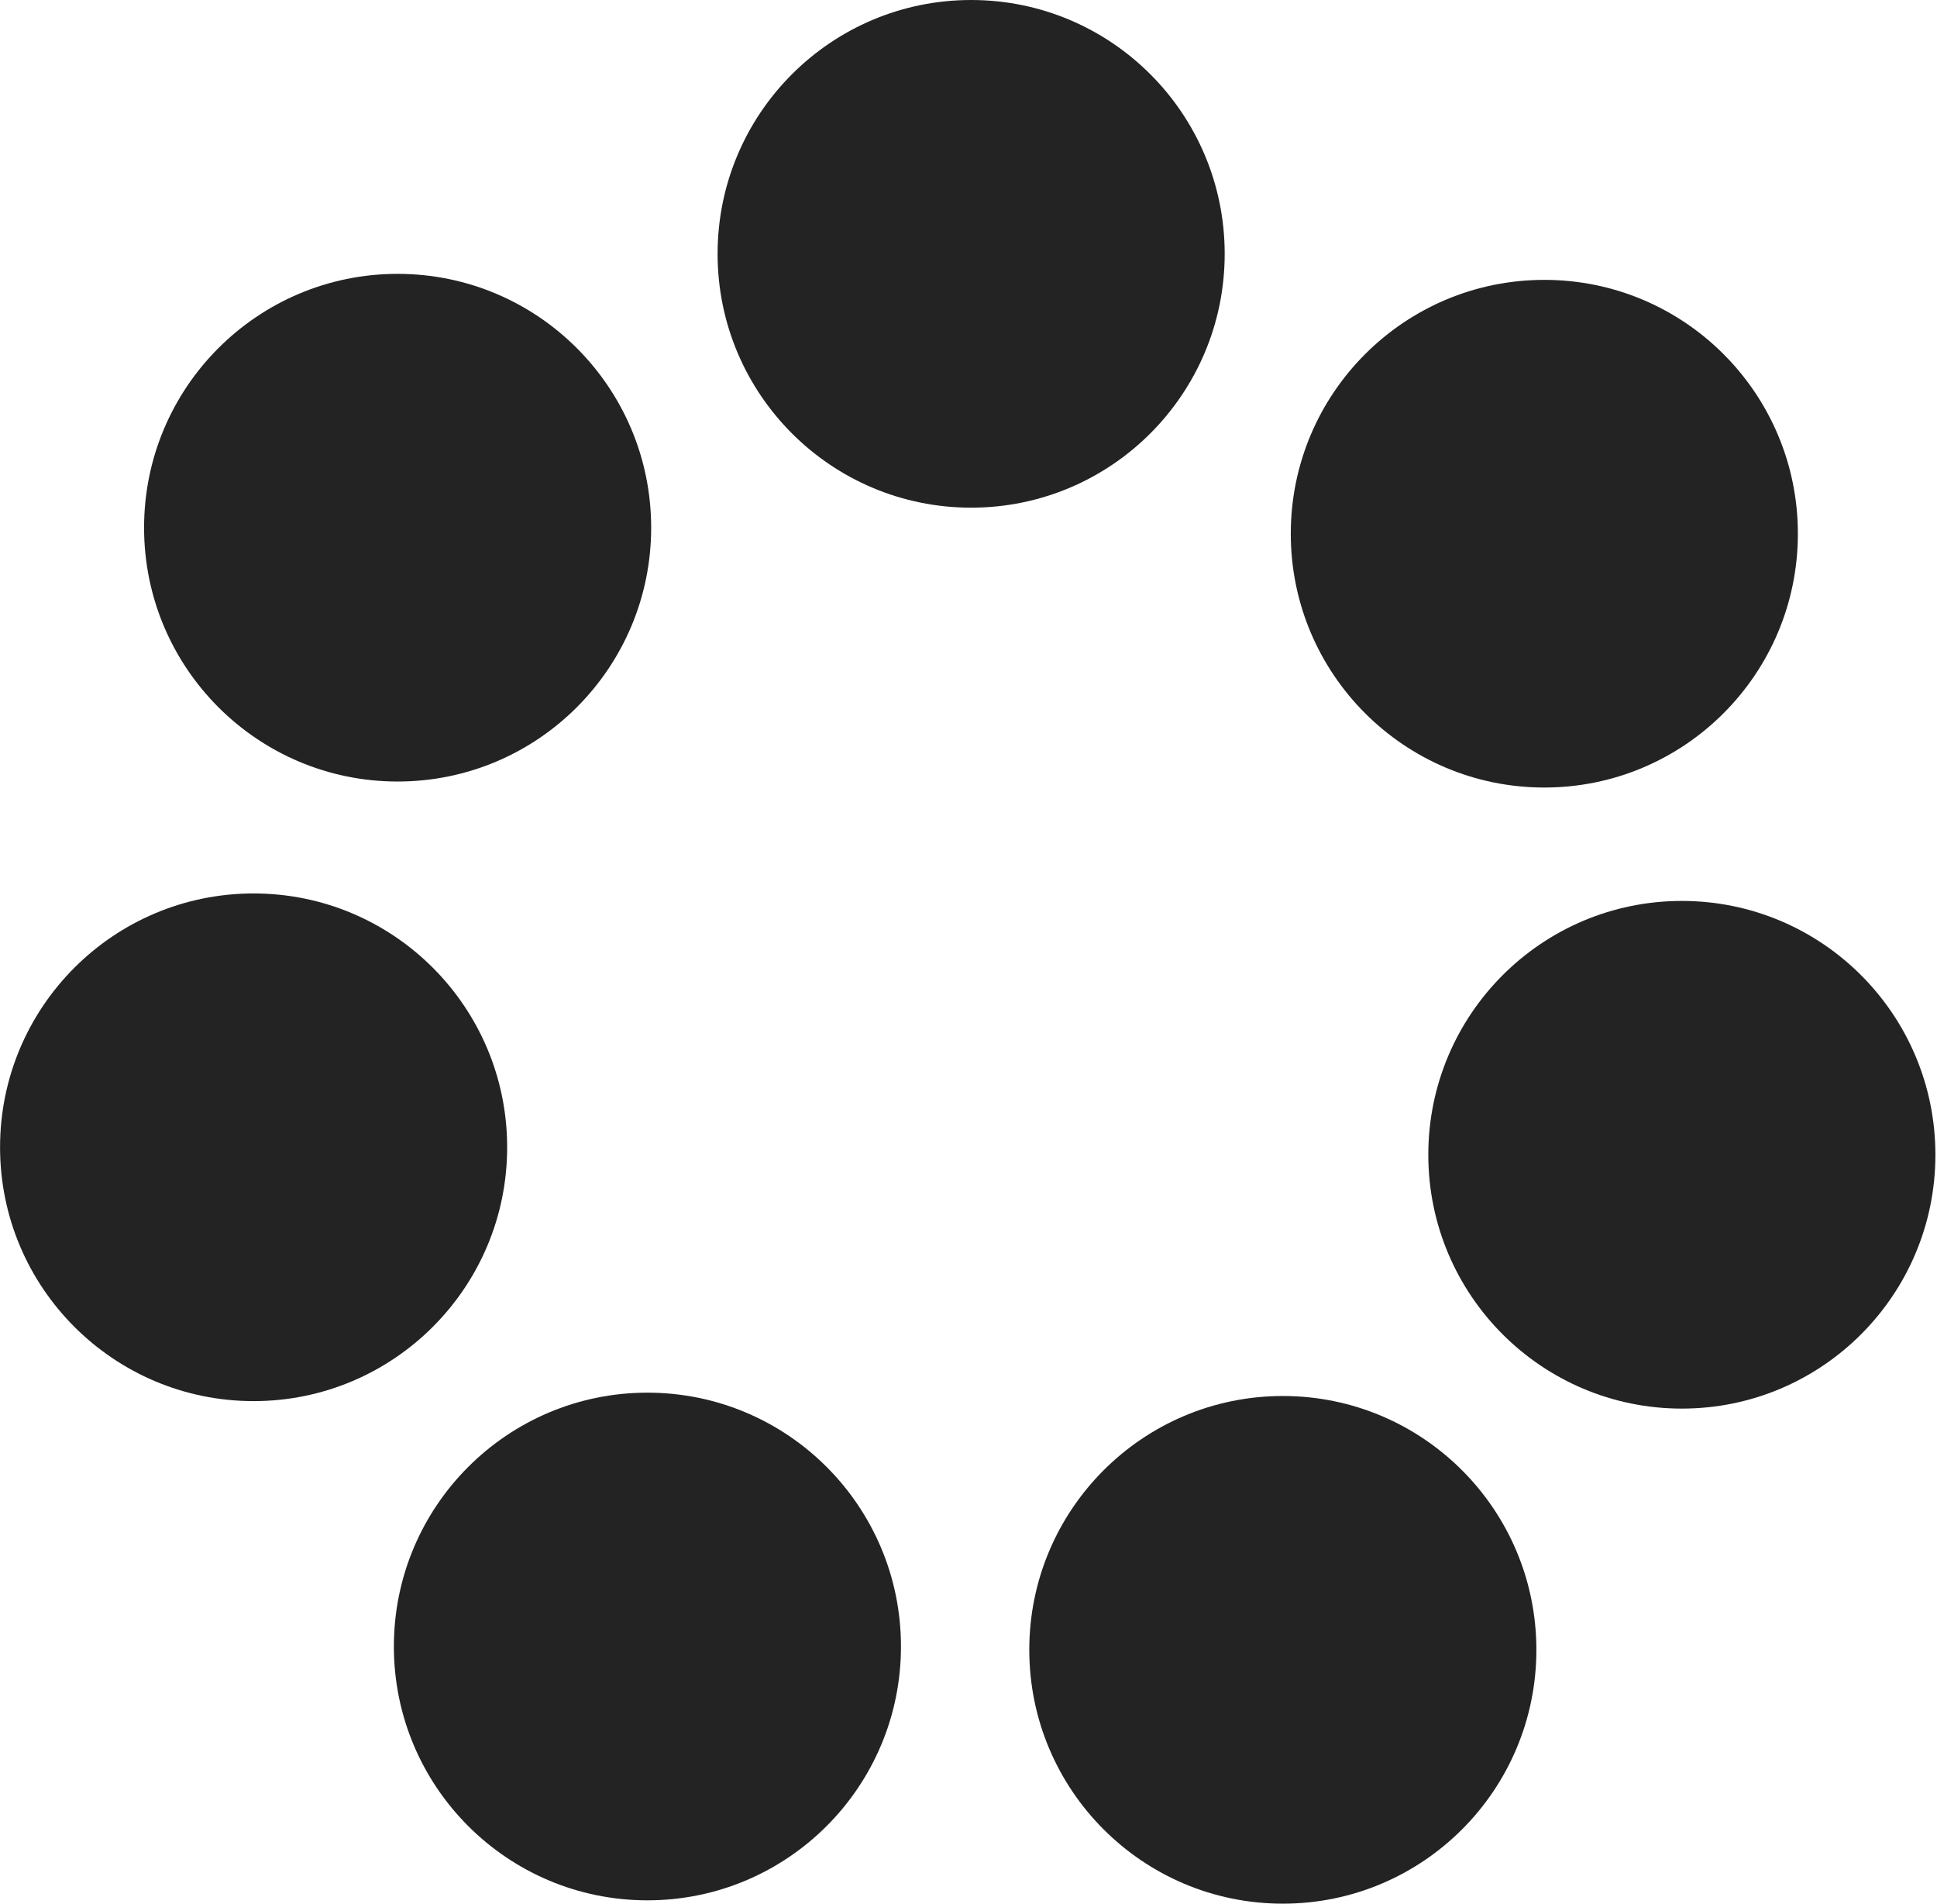 <?xml version="1.0" encoding="UTF-8"?> <svg xmlns="http://www.w3.org/2000/svg" width="822" height="808" viewBox="0 0 822 808" fill="none"><g clip-path="url(#clip0_230_200)"><path d="M713.726 597.665C773.151 597.665 821.324 549.445 821.324 489.964C821.324 430.482 773.151 382.263 713.726 382.263C654.301 382.263 606.128 430.482 606.128 489.964C606.128 549.445 654.301 597.665 713.726 597.665Z" fill="#232323"></path><path d="M544.392 807.72C603.817 807.72 651.99 759.501 651.99 700.019C651.99 640.538 603.817 592.318 544.392 592.318C484.967 592.318 436.794 640.538 436.794 700.019C436.794 759.501 484.967 807.72 544.392 807.72Z" fill="#232323"></path><path d="M274.745 806.305C334.17 806.305 382.343 758.086 382.343 698.604C382.343 639.123 334.17 590.903 274.745 590.903C215.32 590.903 167.147 639.123 167.147 698.604C167.147 758.086 215.32 806.305 274.745 806.305Z" fill="#232323"></path><path d="M168.737 331.599C228.162 331.599 276.335 283.38 276.335 223.898C276.335 164.417 228.162 116.197 168.737 116.197C109.312 116.197 61.139 164.417 61.139 223.898C61.139 283.38 109.312 331.599 168.737 331.599Z" fill="#232323"></path><path d="M107.624 594.49C167.048 594.49 215.222 546.271 215.222 486.789C215.222 427.307 167.048 379.088 107.624 379.088C48.199 379.088 0.025 427.307 0.025 486.789C0.025 546.271 48.199 594.49 107.624 594.49Z" fill="#232323"></path><path d="M655.363 334.15C714.788 334.15 762.961 285.931 762.961 226.449C762.961 166.967 714.788 118.748 655.363 118.748C595.938 118.748 547.765 166.967 547.765 226.449C547.765 285.931 595.938 334.15 655.363 334.15Z" fill="#232323"></path><path d="M412.122 215.402C471.546 215.402 519.72 167.183 519.72 107.701C519.72 48.219 471.546 0 412.122 0C352.697 0 304.523 48.219 304.523 107.701C304.523 167.183 352.697 215.402 412.122 215.402Z" fill="#232323"></path></g><defs><clipPath id="clip0_230_200"><rect width="821.349" height="807.745" fill="white"></rect></clipPath></defs></svg> 